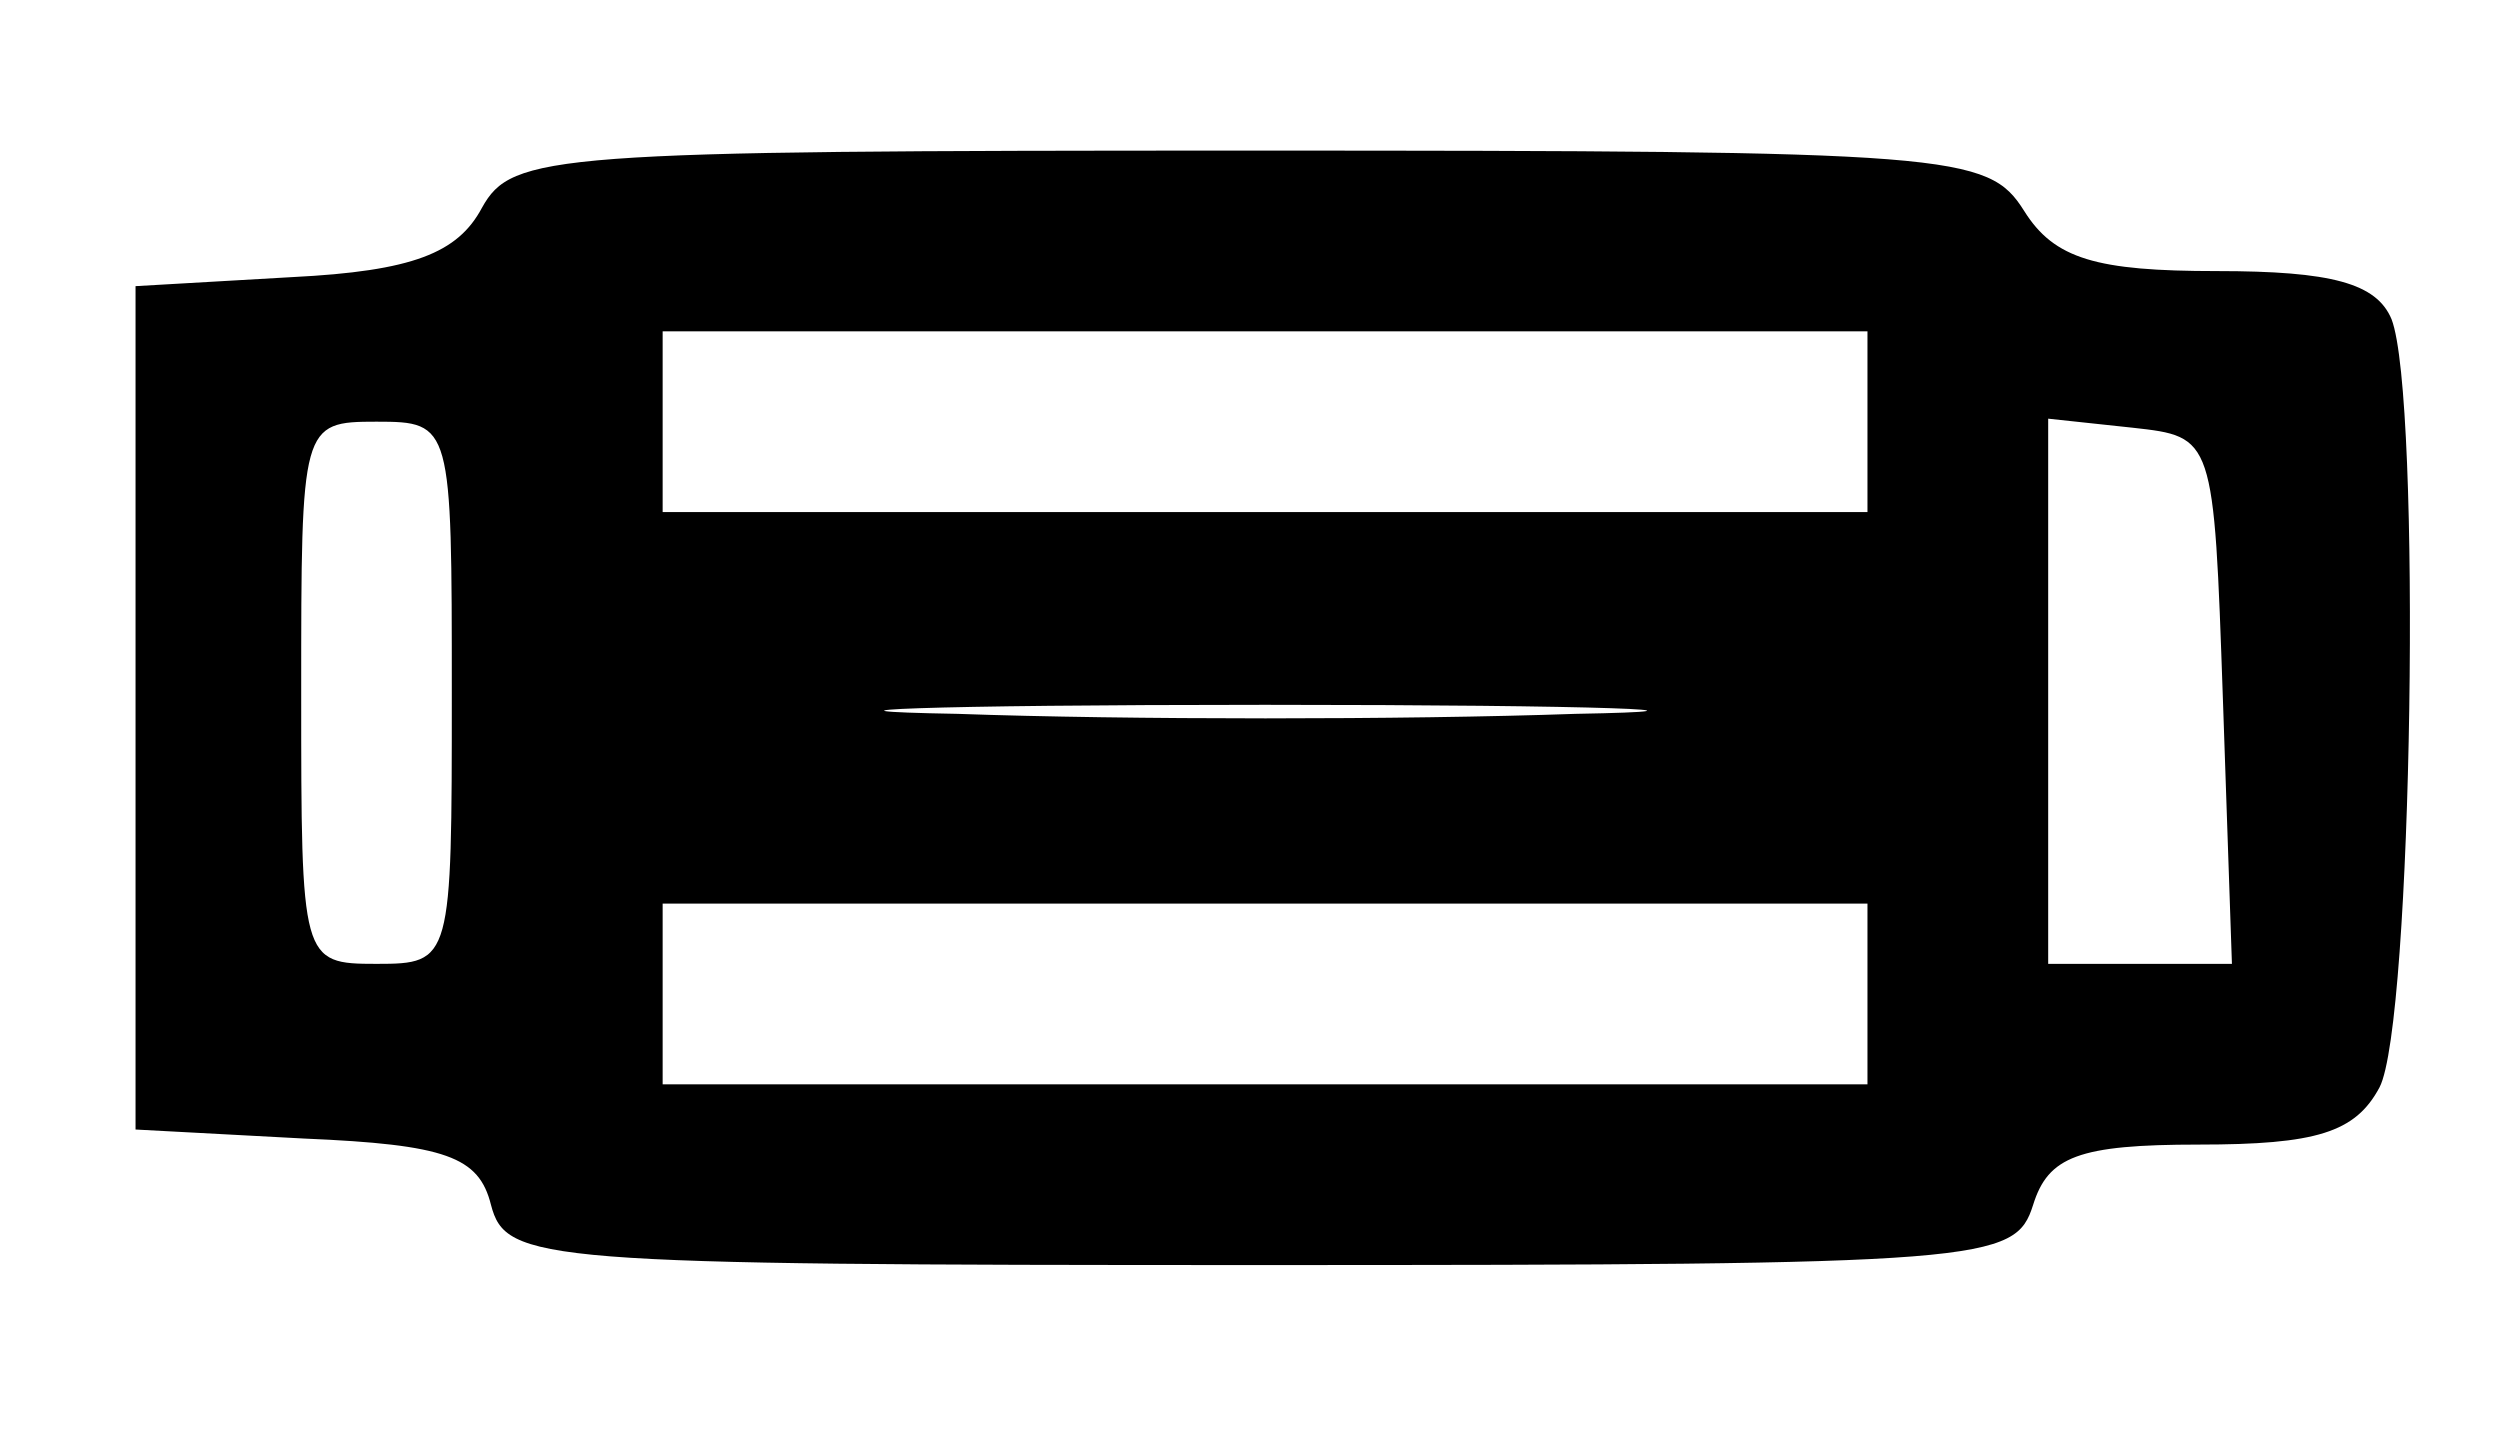 <?xml version="1.0" standalone="no"?>
<!DOCTYPE svg PUBLIC "-//W3C//DTD SVG 20010904//EN"
 "http://www.w3.org/TR/2001/REC-SVG-20010904/DTD/svg10.dtd">
<svg version="1.0" xmlns="http://www.w3.org/2000/svg"
 width="83pt" height="48pt" viewBox="0 0 83 48"
 preserveAspectRatio="xMidYMid meet">

<g transform="translate(0,48) scale(0.1,-0.1)"
fill="#000000" stroke="none">
<path d="M160 411 c-8 -15 -23 -21 -63 -23 l-52 -3 0 -140 0 -140 56 -3 c47
-2 58 -6 62 -22 5 -19 16 -20 255 -20 242 0 251 1 257 20 5 16 15 20 55 20 39
0 52 4 60 19 11 21 14 229 4 255 -5 12 -20 16 -58 16 -40 0 -54 4 -64 20 -12
19 -23 20 -257 20 -232 0 -245 -1 -255 -19z m460 -71 l0 -30 -200 0 -200 0 0
30 0 30 200 0 200 0 0 -30z m-470 -90 c0 -89 0 -90 -25 -90 -25 0 -25 1 -25
90 0 89 0 90 25 90 25 0 25 -1 25 -90z m588 -2 l3 -88 -31 0 -30 0 0 91 0 90
28 -3 c27 -3 27 -3 30 -90z m-215 -5 c-57 -2 -149 -2 -205 0 -57 1 -11 3 102
3 113 0 159 -2 103 -3z m97 -93 l0 -30 -200 0 -200 0 0 30 0 30 200 0 200 0 0
-30z"/>
</g>
</svg>
